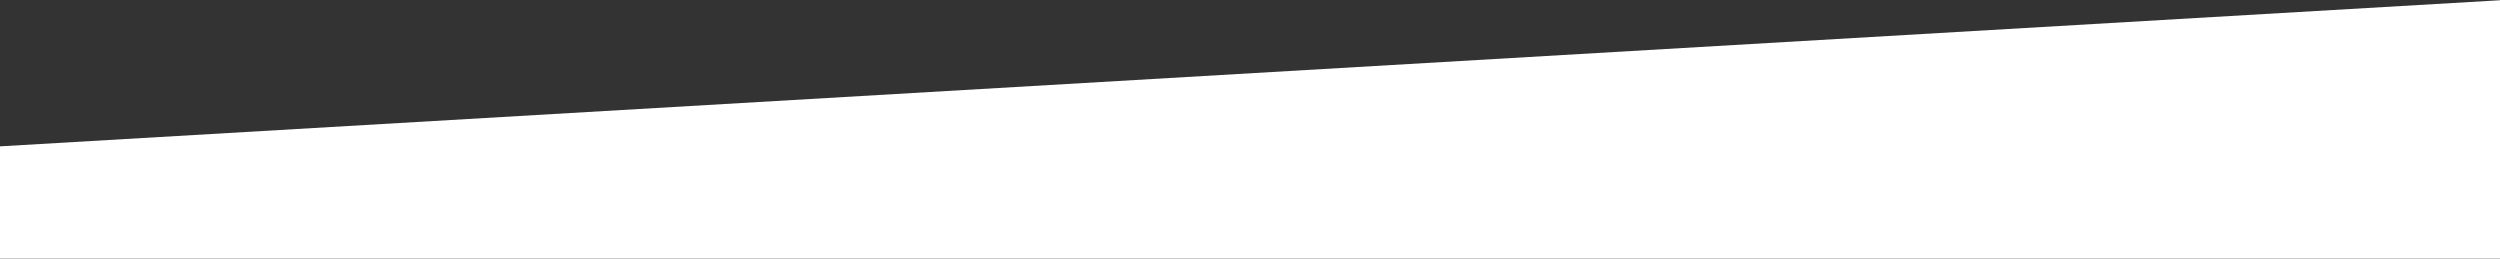 <?xml version="1.0" encoding="UTF-8" standalone="no"?>
<svg width="1440px" height="149px" viewBox="0 0 1440 149" version="1.1" xmlns="http://www.w3.org/2000/svg" xmlns:xlink="http://www.w3.org/1999/xlink">
    <rect x="0" y="0" width="1440" height="149" fill="#333333" stroke="none"/>
    <!-- Generator: Sketch 49.3 (51167) - http://www.bohemiancoding.com/sketch -->
    <title>Path 2</title>
    <desc>Created with Sketch.</desc>
    <defs></defs>
    <g id="Final-Pages" stroke="none" stroke-width="1" fill="none" fill-rule="evenodd">
        <g id="Home" transform="translate(0, -1140)" fill="#FFFFFF">
            <polygon id="Path-2" points="0 1224.297 1442.429 1140 1443.115 1288.972 0 1288.972"></polygon>
        </g>
    </g>
</svg>